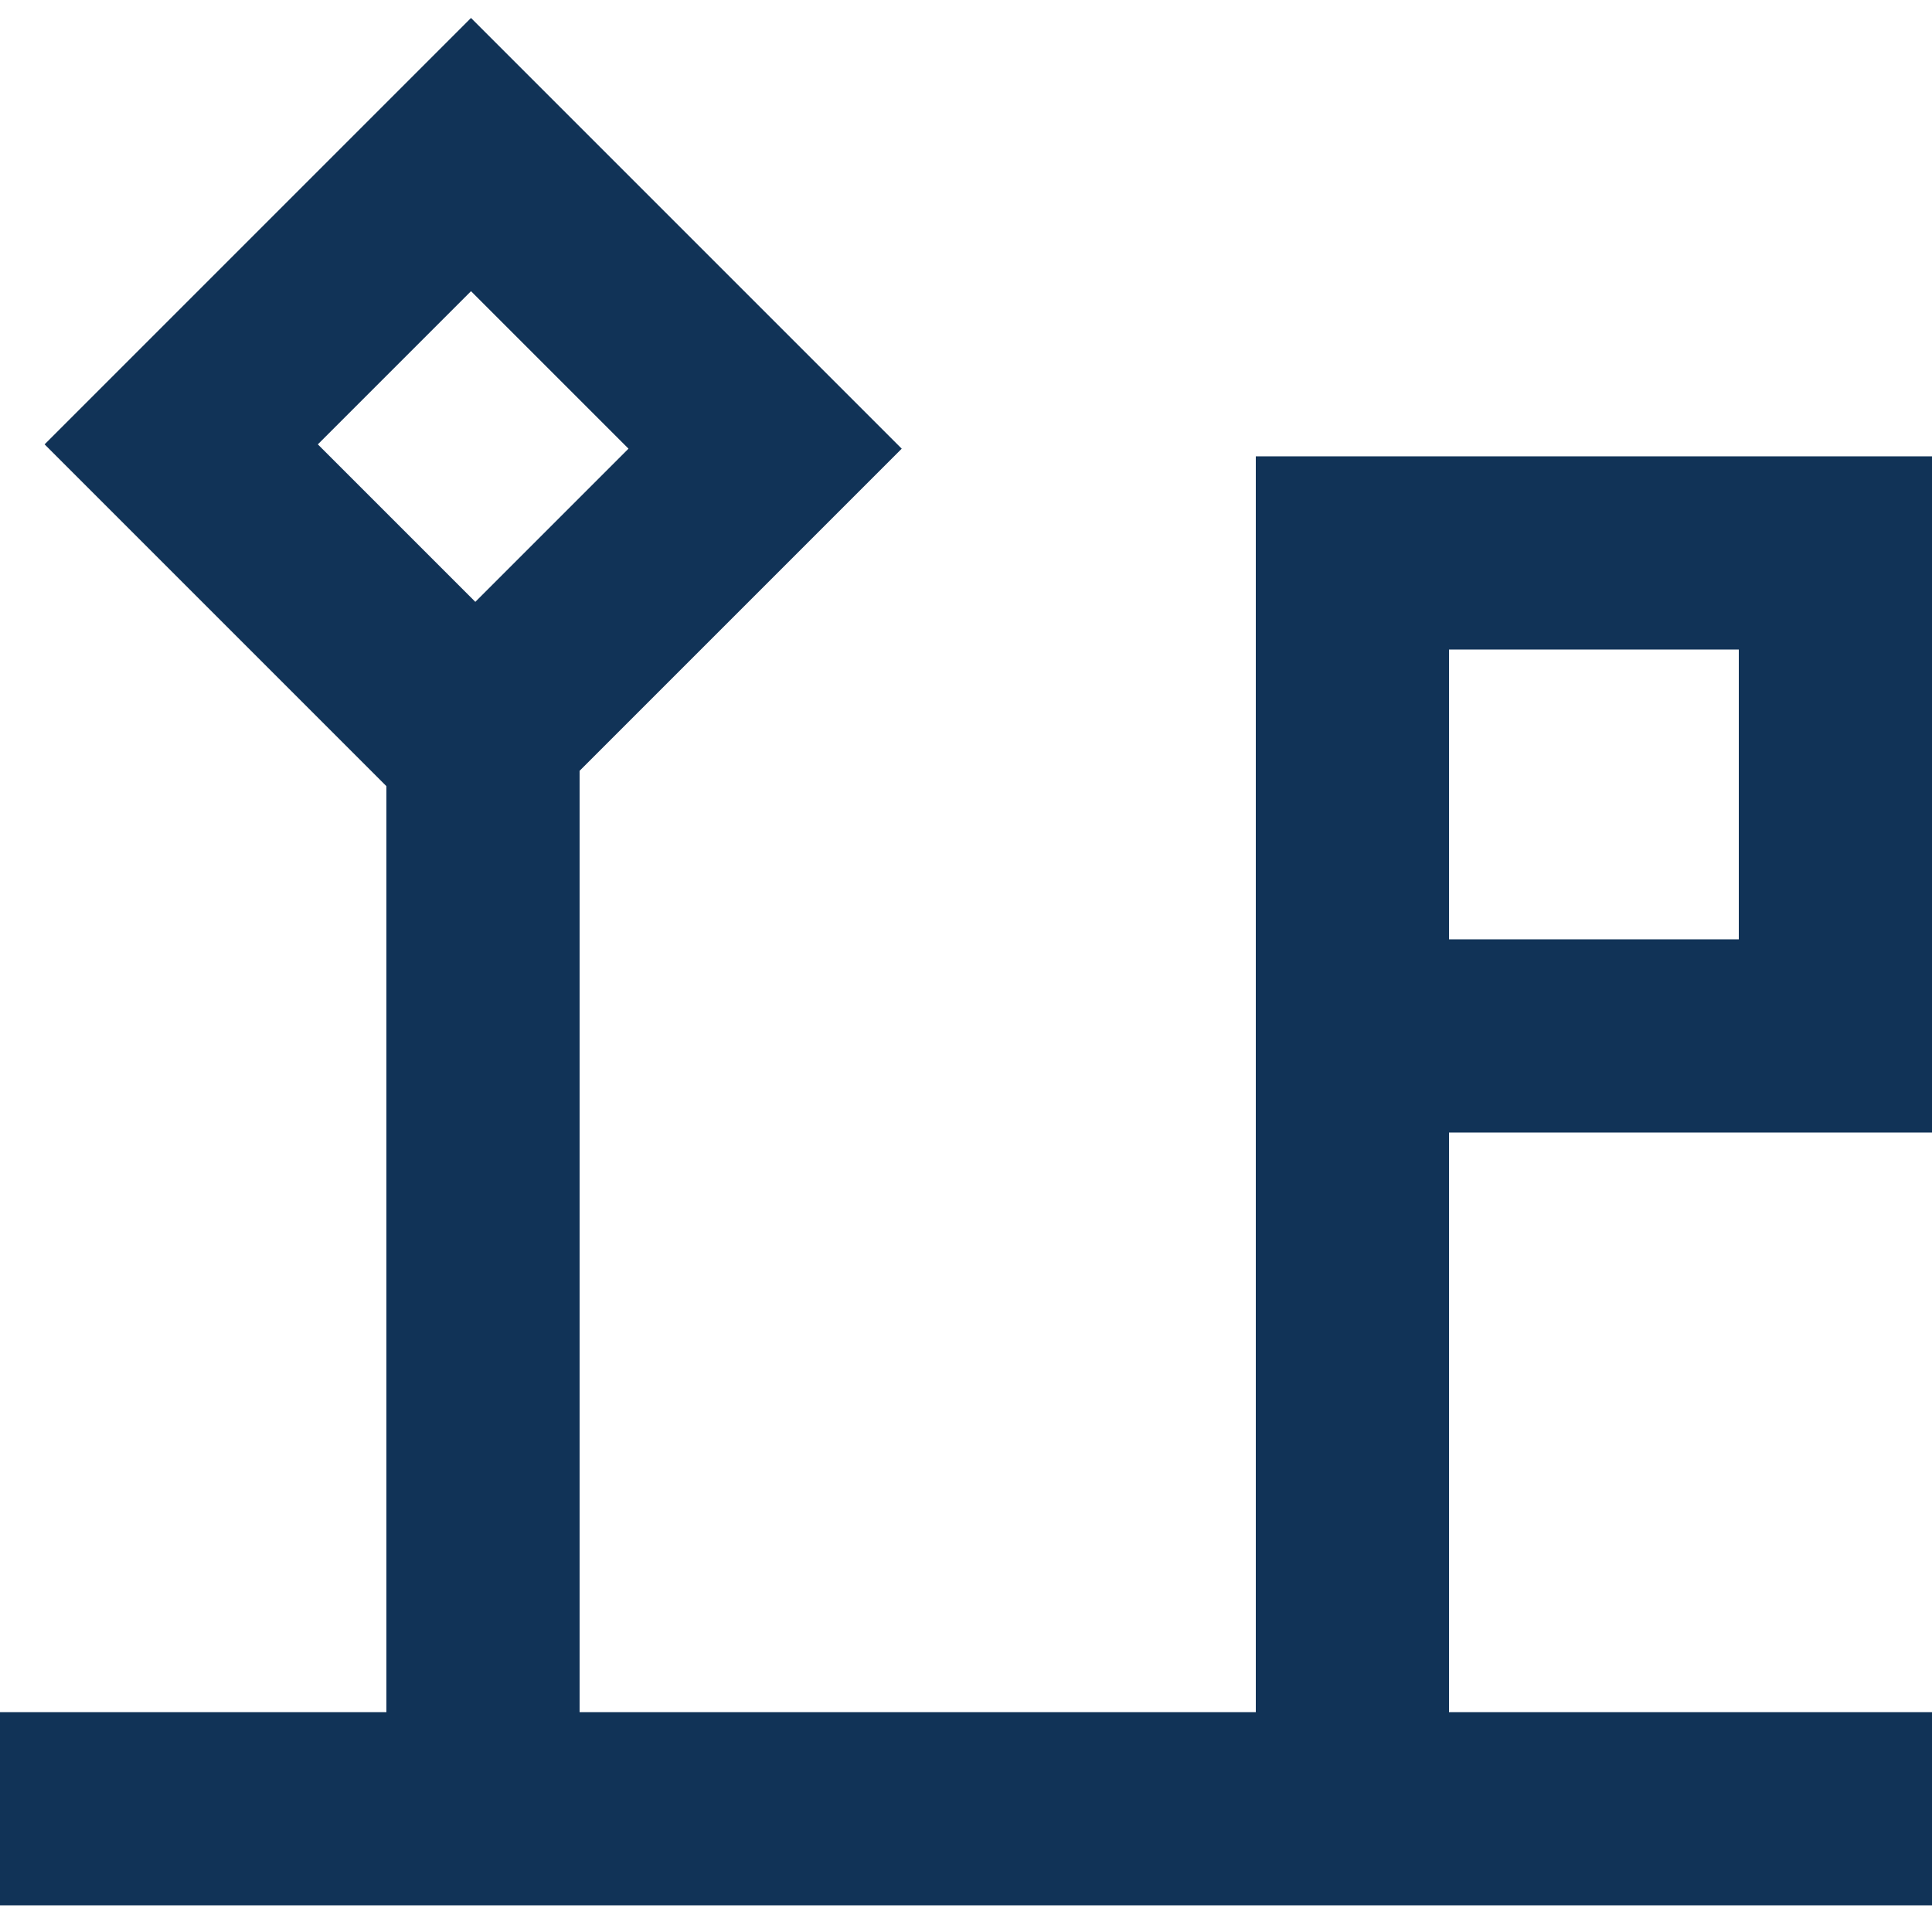<svg width="25" height="25" viewBox="0 0 25 25" fill="none" xmlns="http://www.w3.org/2000/svg">
<line y1="23.405" x2="25" y2="23.405" stroke="#113357" stroke-width="2.5"/>
<path d="M17.5 7L17.5 23.25" stroke="#113357" stroke-width="2.5"/>
<path d="M6.25 8.25L6.25 23.25" stroke="#113357" stroke-width="2.5"/>
<rect x="2.345" y="5.75" width="5.303" height="5.382" transform="rotate(-45 2.345 5.75)" stroke="#113357" stroke-width="2.5"/>
<rect x="17.5" y="7.155" width="6.25" height="6.25" stroke="#113357" stroke-width="2.5"/>
</svg>
